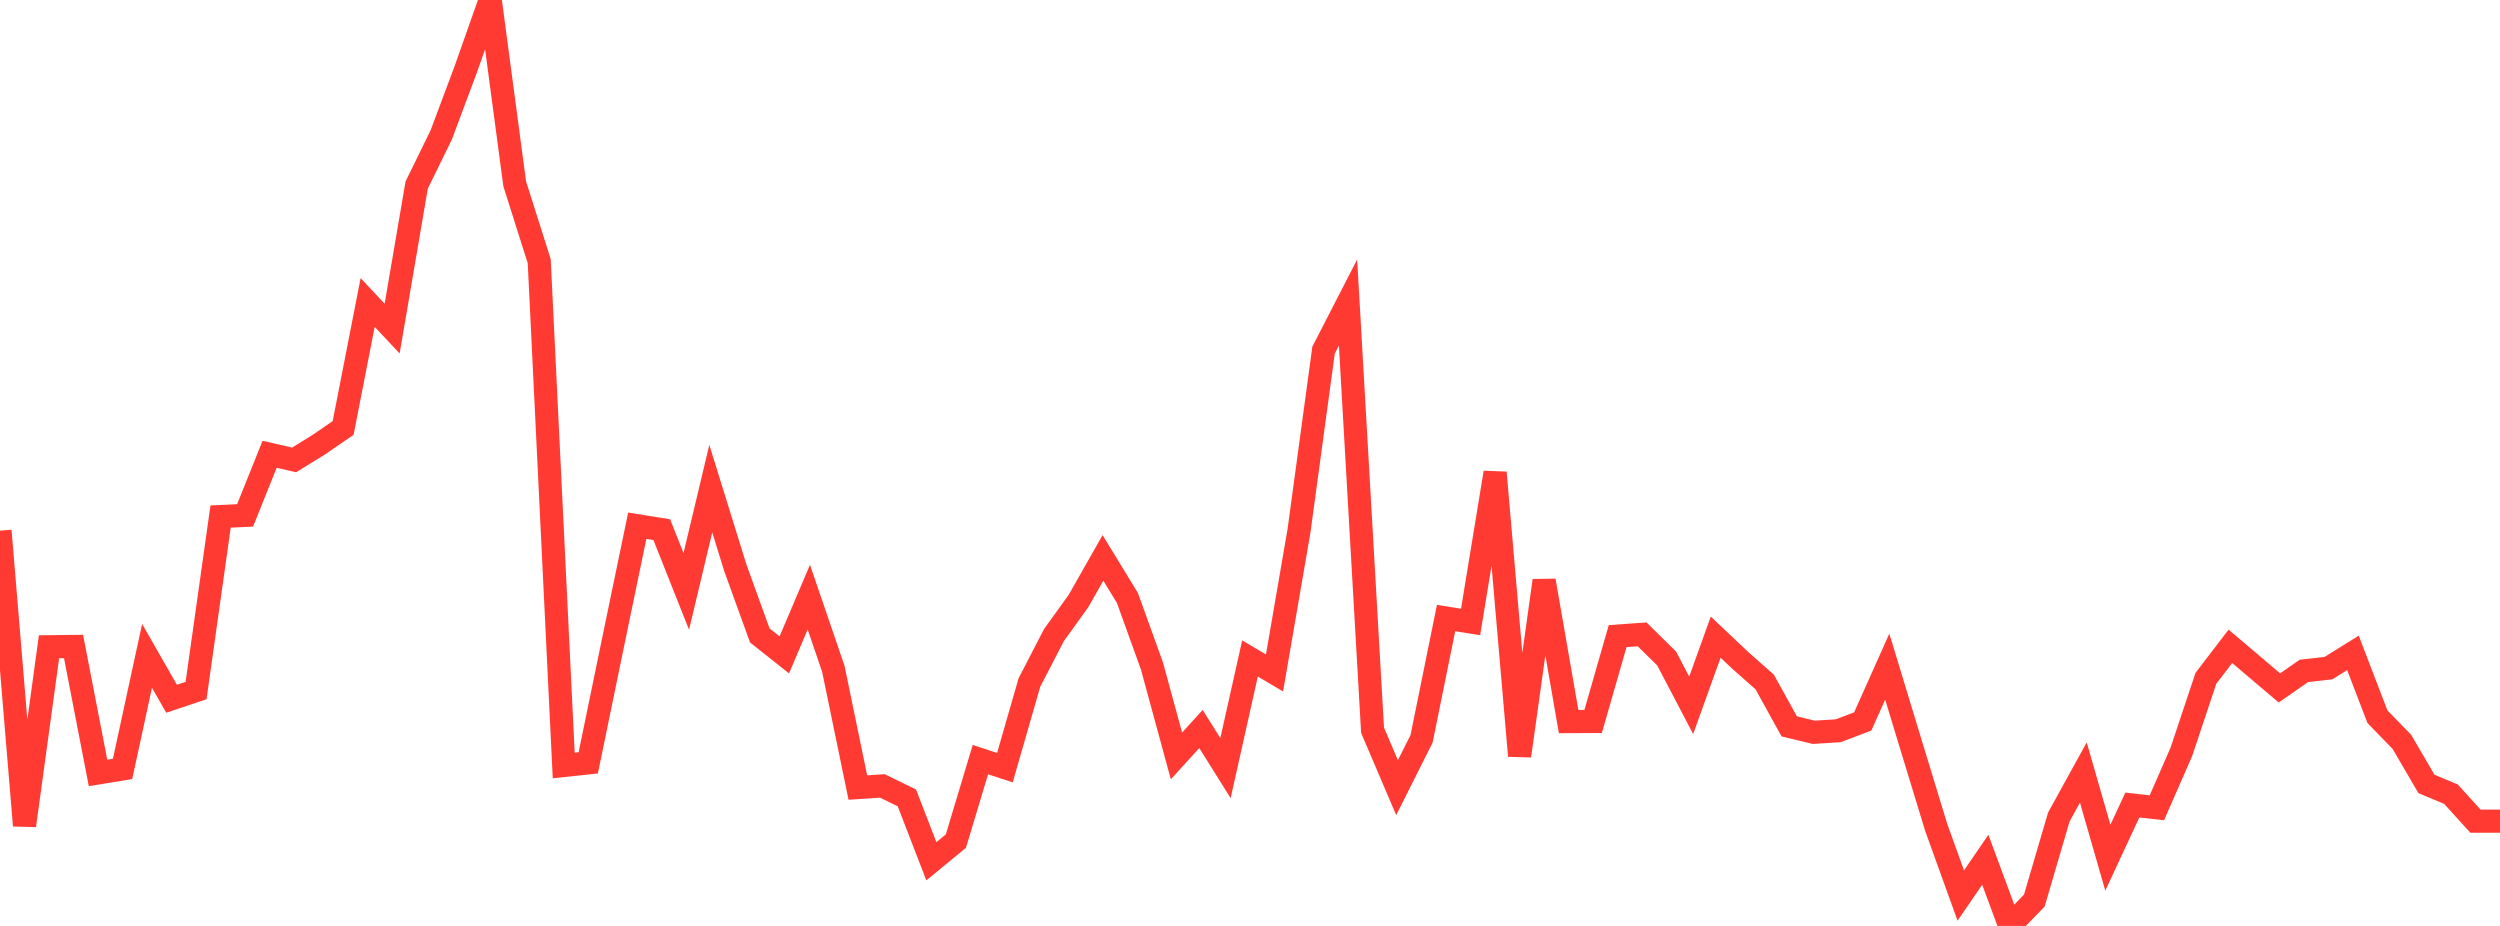 <?xml version="1.0" standalone="no"?>
<!DOCTYPE svg PUBLIC "-//W3C//DTD SVG 1.1//EN" "http://www.w3.org/Graphics/SVG/1.1/DTD/svg11.dtd">

<svg width="135" height="50" viewBox="0 0 135 50" preserveAspectRatio="none" 
  xmlns="http://www.w3.org/2000/svg"
  xmlns:xlink="http://www.w3.org/1999/xlink">


<polyline points="0.0, 28.656 1.324, 44.58 2.647, 34.924 3.971, 34.91 5.294, 41.739 6.618, 41.523 7.941, 35.416 9.265, 37.733 10.588, 37.29 11.912, 27.895 13.235, 27.831 14.559, 24.532 15.882, 24.836 17.206, 24.018 18.529, 23.11 19.853, 16.335 21.176, 17.743 22.5, 9.995 23.824, 7.29 25.147, 3.754 26.471, 0.0 27.794, 9.926 29.118, 14.102 30.441, 41.336 31.765, 41.195 33.088, 34.773 34.412, 28.389 35.735, 28.6 37.059, 31.936 38.382, 26.387 39.706, 30.656 41.029, 34.314 42.353, 35.364 43.676, 32.246 45.0, 36.116 46.324, 42.528 47.647, 42.44 48.971, 43.086 50.294, 46.508 51.618, 45.419 52.941, 41.02 54.265, 41.452 55.588, 36.856 56.912, 34.296 58.235, 32.459 59.559, 30.127 60.882, 32.292 62.206, 35.966 63.529, 40.821 64.853, 39.366 66.176, 41.478 67.5, 35.556 68.824, 36.34 70.147, 28.658 71.471, 18.911 72.794, 16.337 74.118, 39.434 75.441, 42.533 76.765, 39.897 78.088, 33.375 79.412, 33.586 80.735, 25.519 82.059, 40.816 83.382, 31.353 84.706, 38.965 86.029, 38.958 87.353, 34.349 88.676, 34.255 90.0, 35.56 91.324, 38.088 92.647, 34.406 93.971, 35.658 95.294, 36.827 96.618, 39.224 97.941, 39.544 99.265, 39.461 100.588, 38.958 101.912, 35.998 103.235, 40.354 104.559, 44.691 105.882, 48.359 107.206, 46.428 108.529, 50.0 109.853, 48.631 111.176, 44.121 112.5, 41.716 113.824, 46.316 115.147, 43.472 116.471, 43.622 117.794, 40.598 119.118, 36.63 120.441, 34.902 121.765, 36.024 123.088, 37.148 124.412, 36.228 125.735, 36.08 127.059, 35.256 128.382, 38.702 129.706, 40.067 131.029, 42.333 132.353, 42.886 133.676, 44.344 135.0, 44.344" fill="none" stroke="#ff3a33" stroke-width="1.25"/>

</svg>